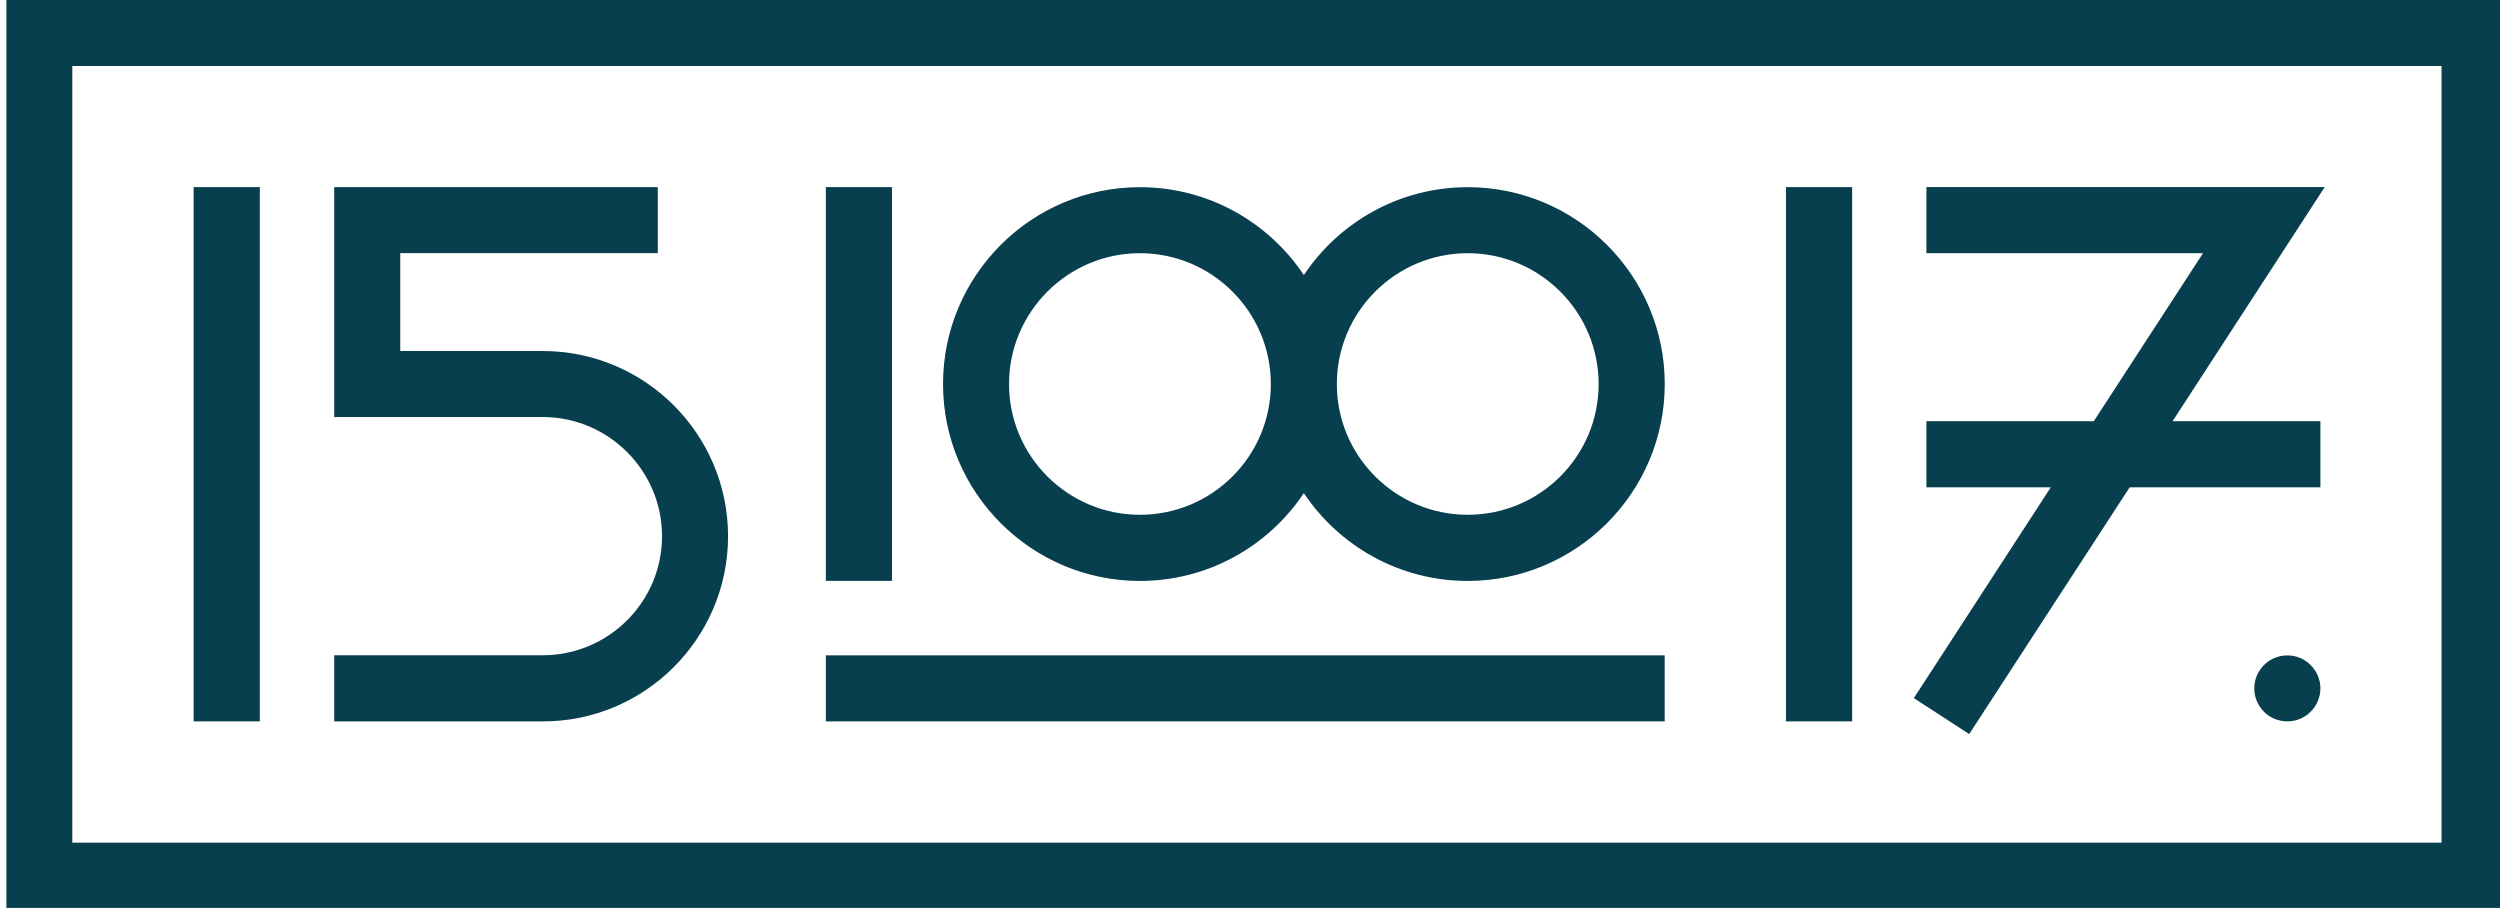 <?xml version="1.0" encoding="UTF-8" standalone="no"?> <svg xmlns="http://www.w3.org/2000/svg" xmlns:xlink="http://www.w3.org/1999/xlink" xmlns:serif="http://www.serif.com/" width="100%" height="100%" viewBox="0 0 234 85" version="1.1" xml:space="preserve" style="fill-rule:evenodd;clip-rule:evenodd;stroke-linejoin:round;stroke-miterlimit:2;"> <g transform="matrix(1,0,0,1,-2999,-253)"> <g id="LOGO-1510017" serif:id="LOGO 1510017" transform="matrix(1.353,0,0,0.955,967.393,10.416)"> <rect x="1502" y="254" width="173" height="89" style="fill:none;"></rect> <clipPath id="_clip1"> <rect x="1502" y="254" width="173" height="89"></rect> </clipPath> <g clip-path="url(#_clip1)"> <g transform="matrix(0.73,0,0,1.034,1502,254)"> <rect x="17.745" y="17.749" width="6.271" height="50.644" style="fill:rgb(8,63,78);"></rect> </g> <g transform="matrix(0.73,0,0,1.034,1502,254)"> <rect x="77.655" y="17.749" width="6.271" height="37.324" style="fill:rgb(8,63,78);"></rect> </g> <g transform="matrix(0.73,0,0,1.034,1502,254)"> <path d="M107.42,55.081C113.893,55.081 119.605,51.769 122.955,46.757C126.303,51.769 132.012,55.081 138.487,55.081C148.775,55.081 157.157,46.705 157.157,36.417C157.157,26.121 148.775,17.756 138.487,17.756C132.012,17.756 126.303,21.068 122.955,26.085C119.605,21.068 113.893,17.756 107.42,17.756C97.131,17.756 88.761,26.121 88.761,36.417C88.761,46.705 97.131,55.081 107.42,55.081M138.487,24.015C145.328,24.015 150.891,29.579 150.891,36.417C150.891,43.259 145.328,48.809 138.487,48.809C131.649,48.809 126.081,43.259 126.081,36.417C126.081,29.579 131.649,24.015 138.487,24.015M107.42,24.015C114.263,24.015 119.825,29.579 119.825,36.417C119.825,43.259 114.263,48.809 107.42,48.809C100.58,48.809 95.017,43.259 95.017,36.417C95.017,29.579 100.58,24.015 107.42,24.015" style="fill:rgb(8,63,78);fill-rule:nonzero;"></path> </g> <g transform="matrix(0.73,0,0,1.034,1502,254)"> <rect x="168.645" y="17.749" width="6.271" height="50.644" style="fill:rgb(8,63,78);"></rect> </g> <g transform="matrix(0.73,0,0,1.034,1502,254)"> <path d="M0,86.153L237.036,86.153L237.036,0L0,0L0,86.153ZM230.768,79.887L6.247,79.887L6.247,6.271L230.768,6.271L230.768,79.887Z" style="fill:rgb(8,63,78);fill-rule:nonzero;"></path> </g> <g transform="matrix(0.73,0,0,1.034,1502,254)"> <path d="M68.389,50.841C68.389,41.163 60.516,33.287 50.833,33.287L37.324,33.287L37.324,24.007L61.729,24.007L61.729,17.753L31.065,17.753L31.065,39.545L50.833,39.545C57.056,39.545 62.132,44.62 62.132,50.841C62.132,57.063 57.056,62.124 50.833,62.124L31.065,62.124L31.065,68.396L50.833,68.396C60.516,68.396 68.389,60.519 68.389,50.841" style="fill:rgb(8,63,78);fill-rule:nonzero;"></path> </g> <g transform="matrix(0.73,0,0,1.034,1502,254)"> <rect x="77.655" y="62.133" width="79.495" height="6.26" style="fill:rgb(8,63,78);"></rect> </g> <g transform="matrix(0.73,0,0,1.034,1502,254)"> <path d="M219.051,64.068C218.96,63.876 218.88,63.689 218.757,63.535C218.644,63.353 218.511,63.189 218.364,63.06C218.223,62.911 218.068,62.773 217.889,62.668C217.724,62.544 217.537,62.448 217.356,62.377C217.163,62.292 216.965,62.239 216.772,62.196C216.368,62.121 215.945,62.121 215.541,62.196C215.348,62.239 215.14,62.292 214.956,62.377C214.761,62.448 214.58,62.544 214.409,62.668C214.241,62.773 214.079,62.911 213.936,63.06C213.804,63.189 213.664,63.353 213.557,63.535C213.435,63.689 213.337,63.876 213.264,64.068C213.183,64.261 213.12,64.459 213.083,64.652C213.044,64.86 213.023,65.063 213.023,65.26C213.023,65.468 213.044,65.673 213.083,65.883C213.12,66.079 213.183,66.272 213.264,66.463C213.337,66.647 213.435,66.828 213.557,67.004C213.664,67.172 213.804,67.328 213.936,67.477C214.079,67.62 214.241,67.759 214.409,67.868C214.58,67.973 214.761,68.073 214.956,68.155C215.14,68.228 215.348,68.292 215.541,68.331C215.751,68.379 215.959,68.389 216.149,68.389C216.353,68.389 216.564,68.379 216.772,68.331C216.965,68.292 217.163,68.228 217.356,68.155C217.537,68.073 217.724,67.973 217.889,67.868C218.068,67.759 218.223,67.62 218.364,67.477C218.511,67.328 218.644,67.172 218.757,67.004C218.88,66.828 218.96,66.647 219.051,66.463C219.121,66.272 219.179,66.079 219.232,65.883C219.269,65.673 219.292,65.468 219.292,65.26C219.292,65.063 219.269,64.86 219.232,64.652C219.179,64.459 219.121,64.261 219.051,64.068" style="fill:rgb(8,63,78);fill-rule:nonzero;"></path> </g> <g transform="matrix(0.73,0,0,1.034,1502,254)"> <path d="M186.009,69.595L201.212,46.209L219.291,46.209L219.291,39.94L205.281,39.94L219.701,17.744L181.953,17.744L181.953,24.015L208.164,24.015L197.813,39.94L181.953,39.94L181.953,46.209L193.737,46.209L180.761,66.187L186.009,69.595Z" style="fill:rgb(8,63,78);fill-rule:nonzero;"></path> </g> </g> </g> </g> </svg> 